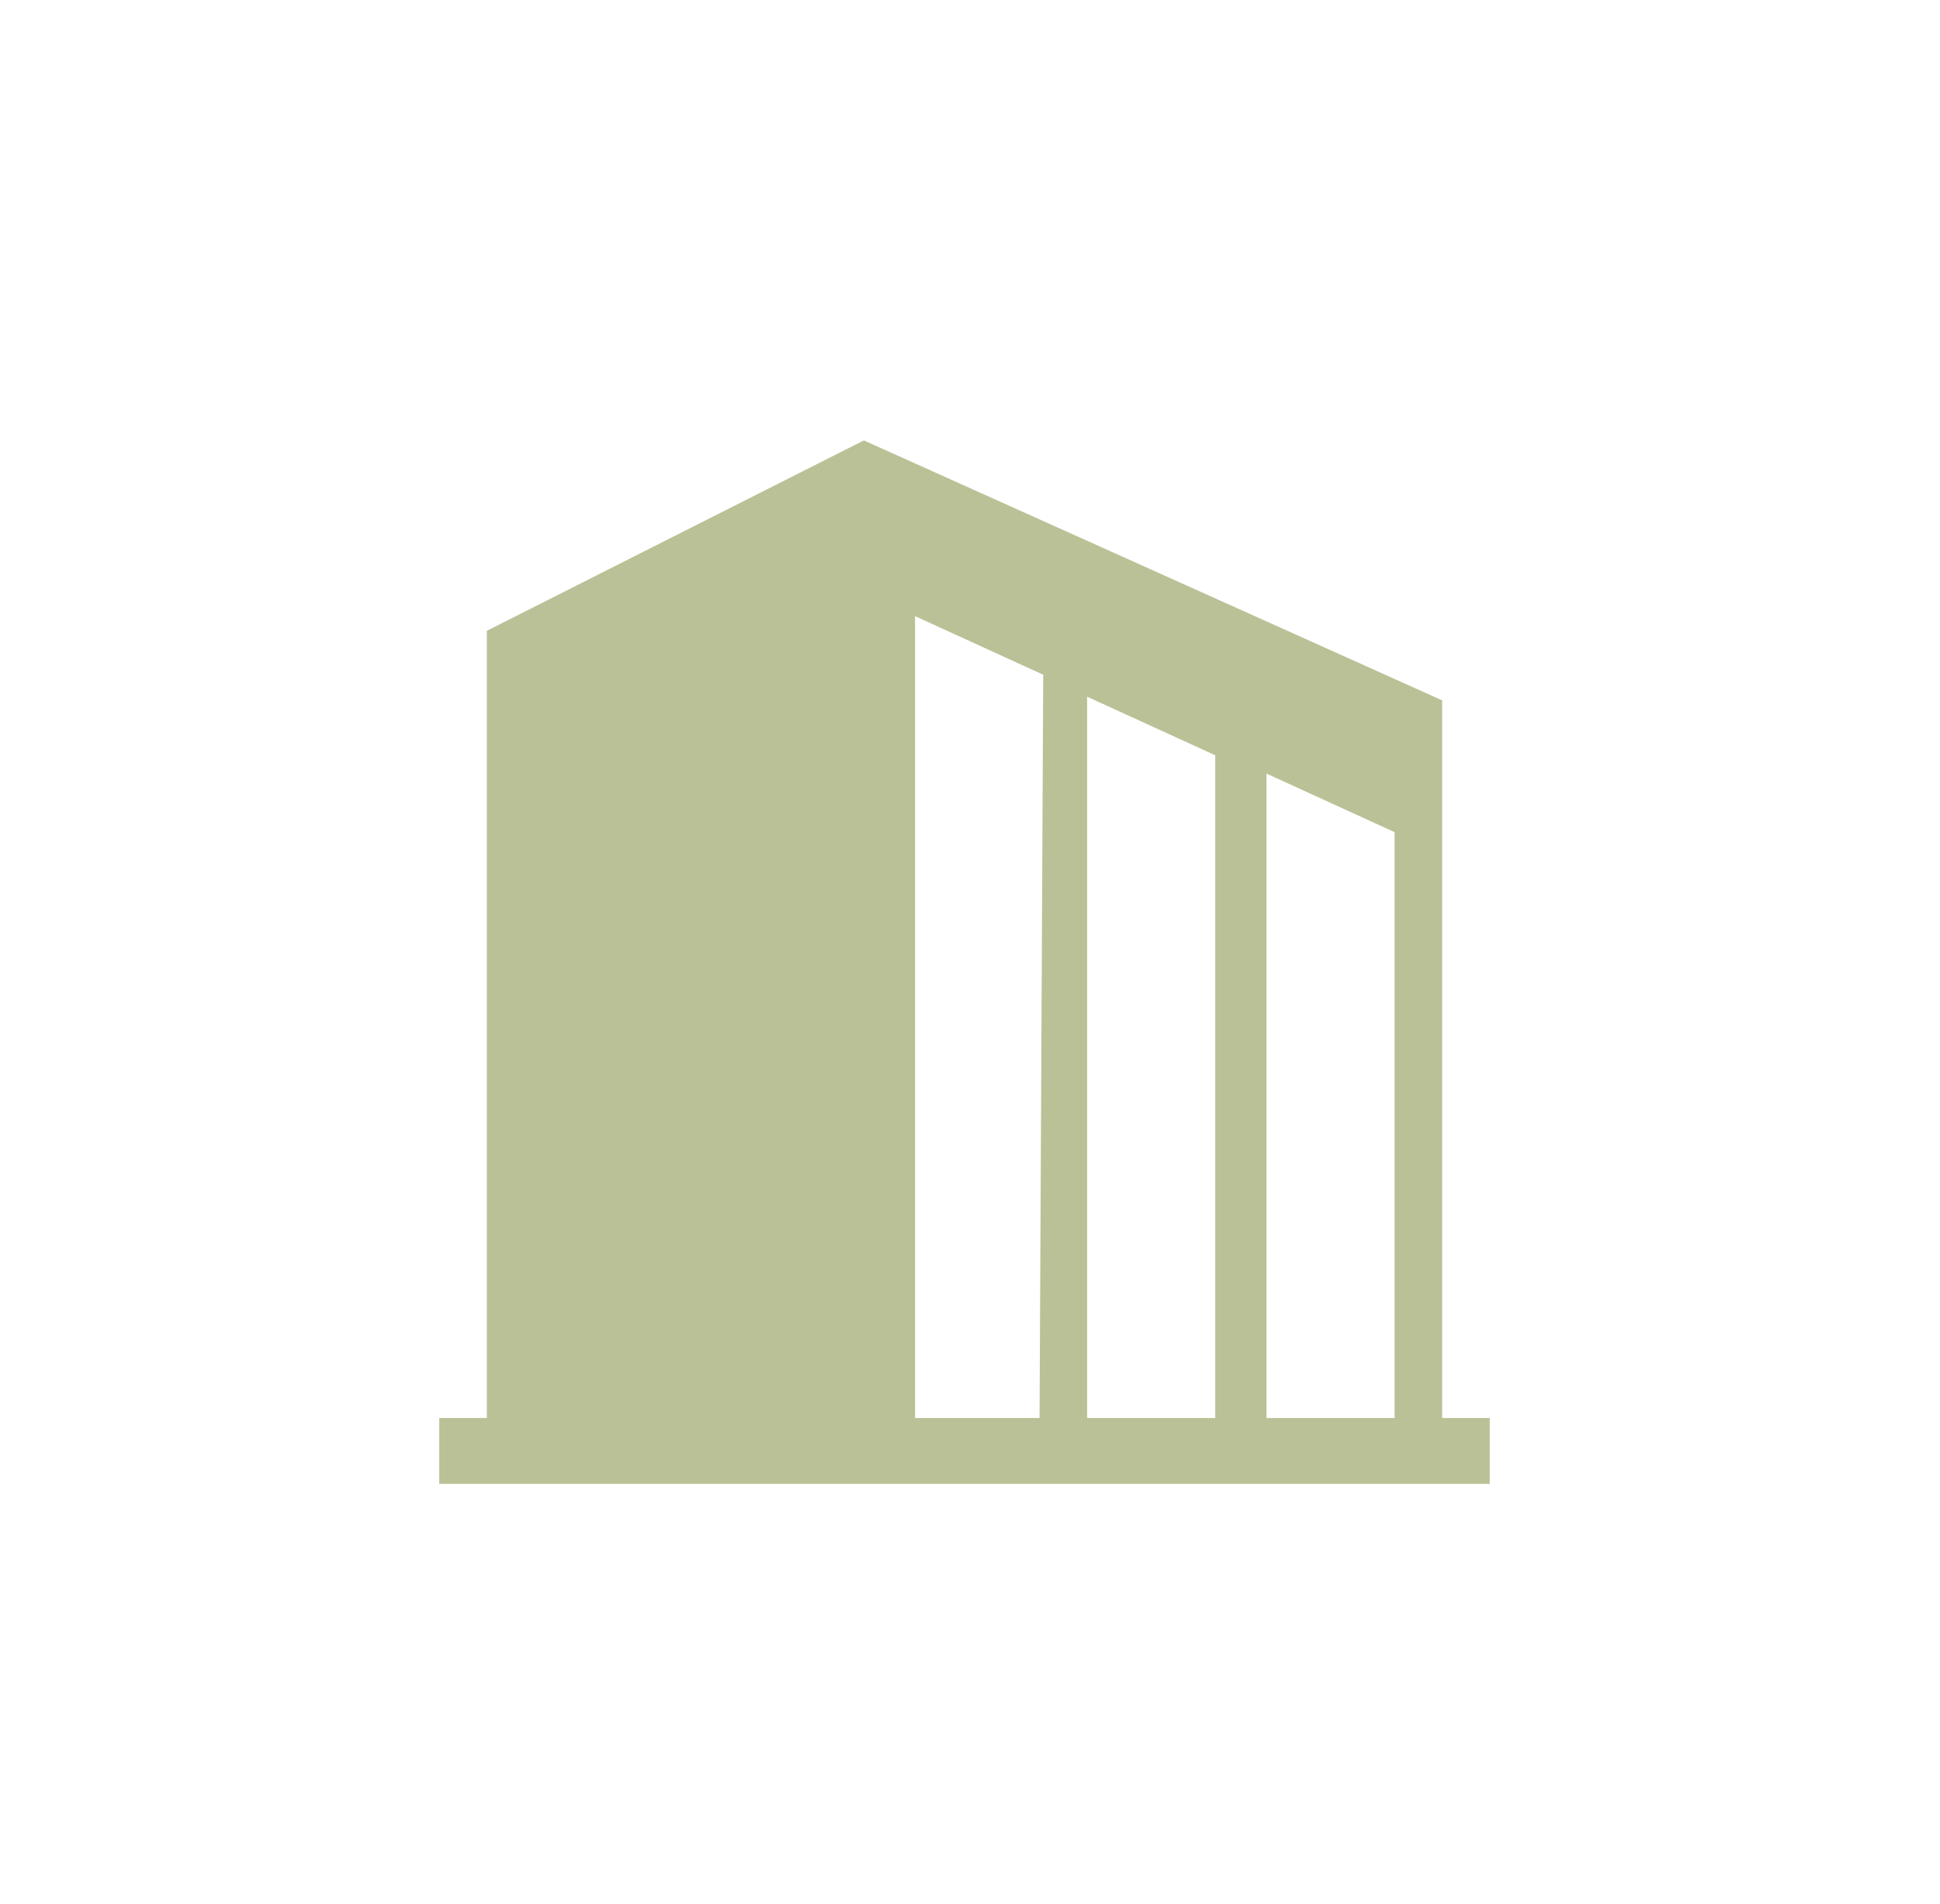 <?xml version="1.0" encoding="utf-8"?>
<!-- Generator: Adobe Illustrator 23.0.1, SVG Export Plug-In . SVG Version: 6.00 Build 0)  -->
<svg version="1.1" id="レイヤー_1" xmlns="http://www.w3.org/2000/svg" xmlns:xlink="http://www.w3.org/1999/xlink" x="0px"
	 y="0px" viewBox="0 0 53 52" style="enable-background:new 0 0 53 52;" xml:space="preserve">
<style type="text/css">
	.st0{display:none;}
	.st1{display:inline;fill:#FFFFFF;}
	.st2{display:inline;fill:none;stroke:#707070;}
	.st3{fill:#BBC197;}
</style>
<g id="グループ化_772" transform="translate(1987 -4409)">
	<g id="長方形_478" transform="translate(-1987 4409)" class="st0">
		<rect class="st1" width="53" height="52"/>
		<rect x="0.5" y="0.5" class="st2" width="52" height="51"/>
	</g>
	<g id="本社のアイコン" transform="translate(-1971 4418.829)">
		<path id="パス_683" class="st3" d="M23.4,28.9V9.3L7.6,2.2L-2.7,7.4v21.5H-4v1.8h28.7v-1.8L23.4,28.9L23.4,28.9z M12.4,28.9H9V7
			l3.5,1.6L12.4,28.9z M17.2,28.9h-3.5V9.2l3.5,1.6V28.9z M22.1,28.9h-3.5V11.3l3.5,1.6L22.1,28.9z"/>
	</g>
</g>
</svg>
